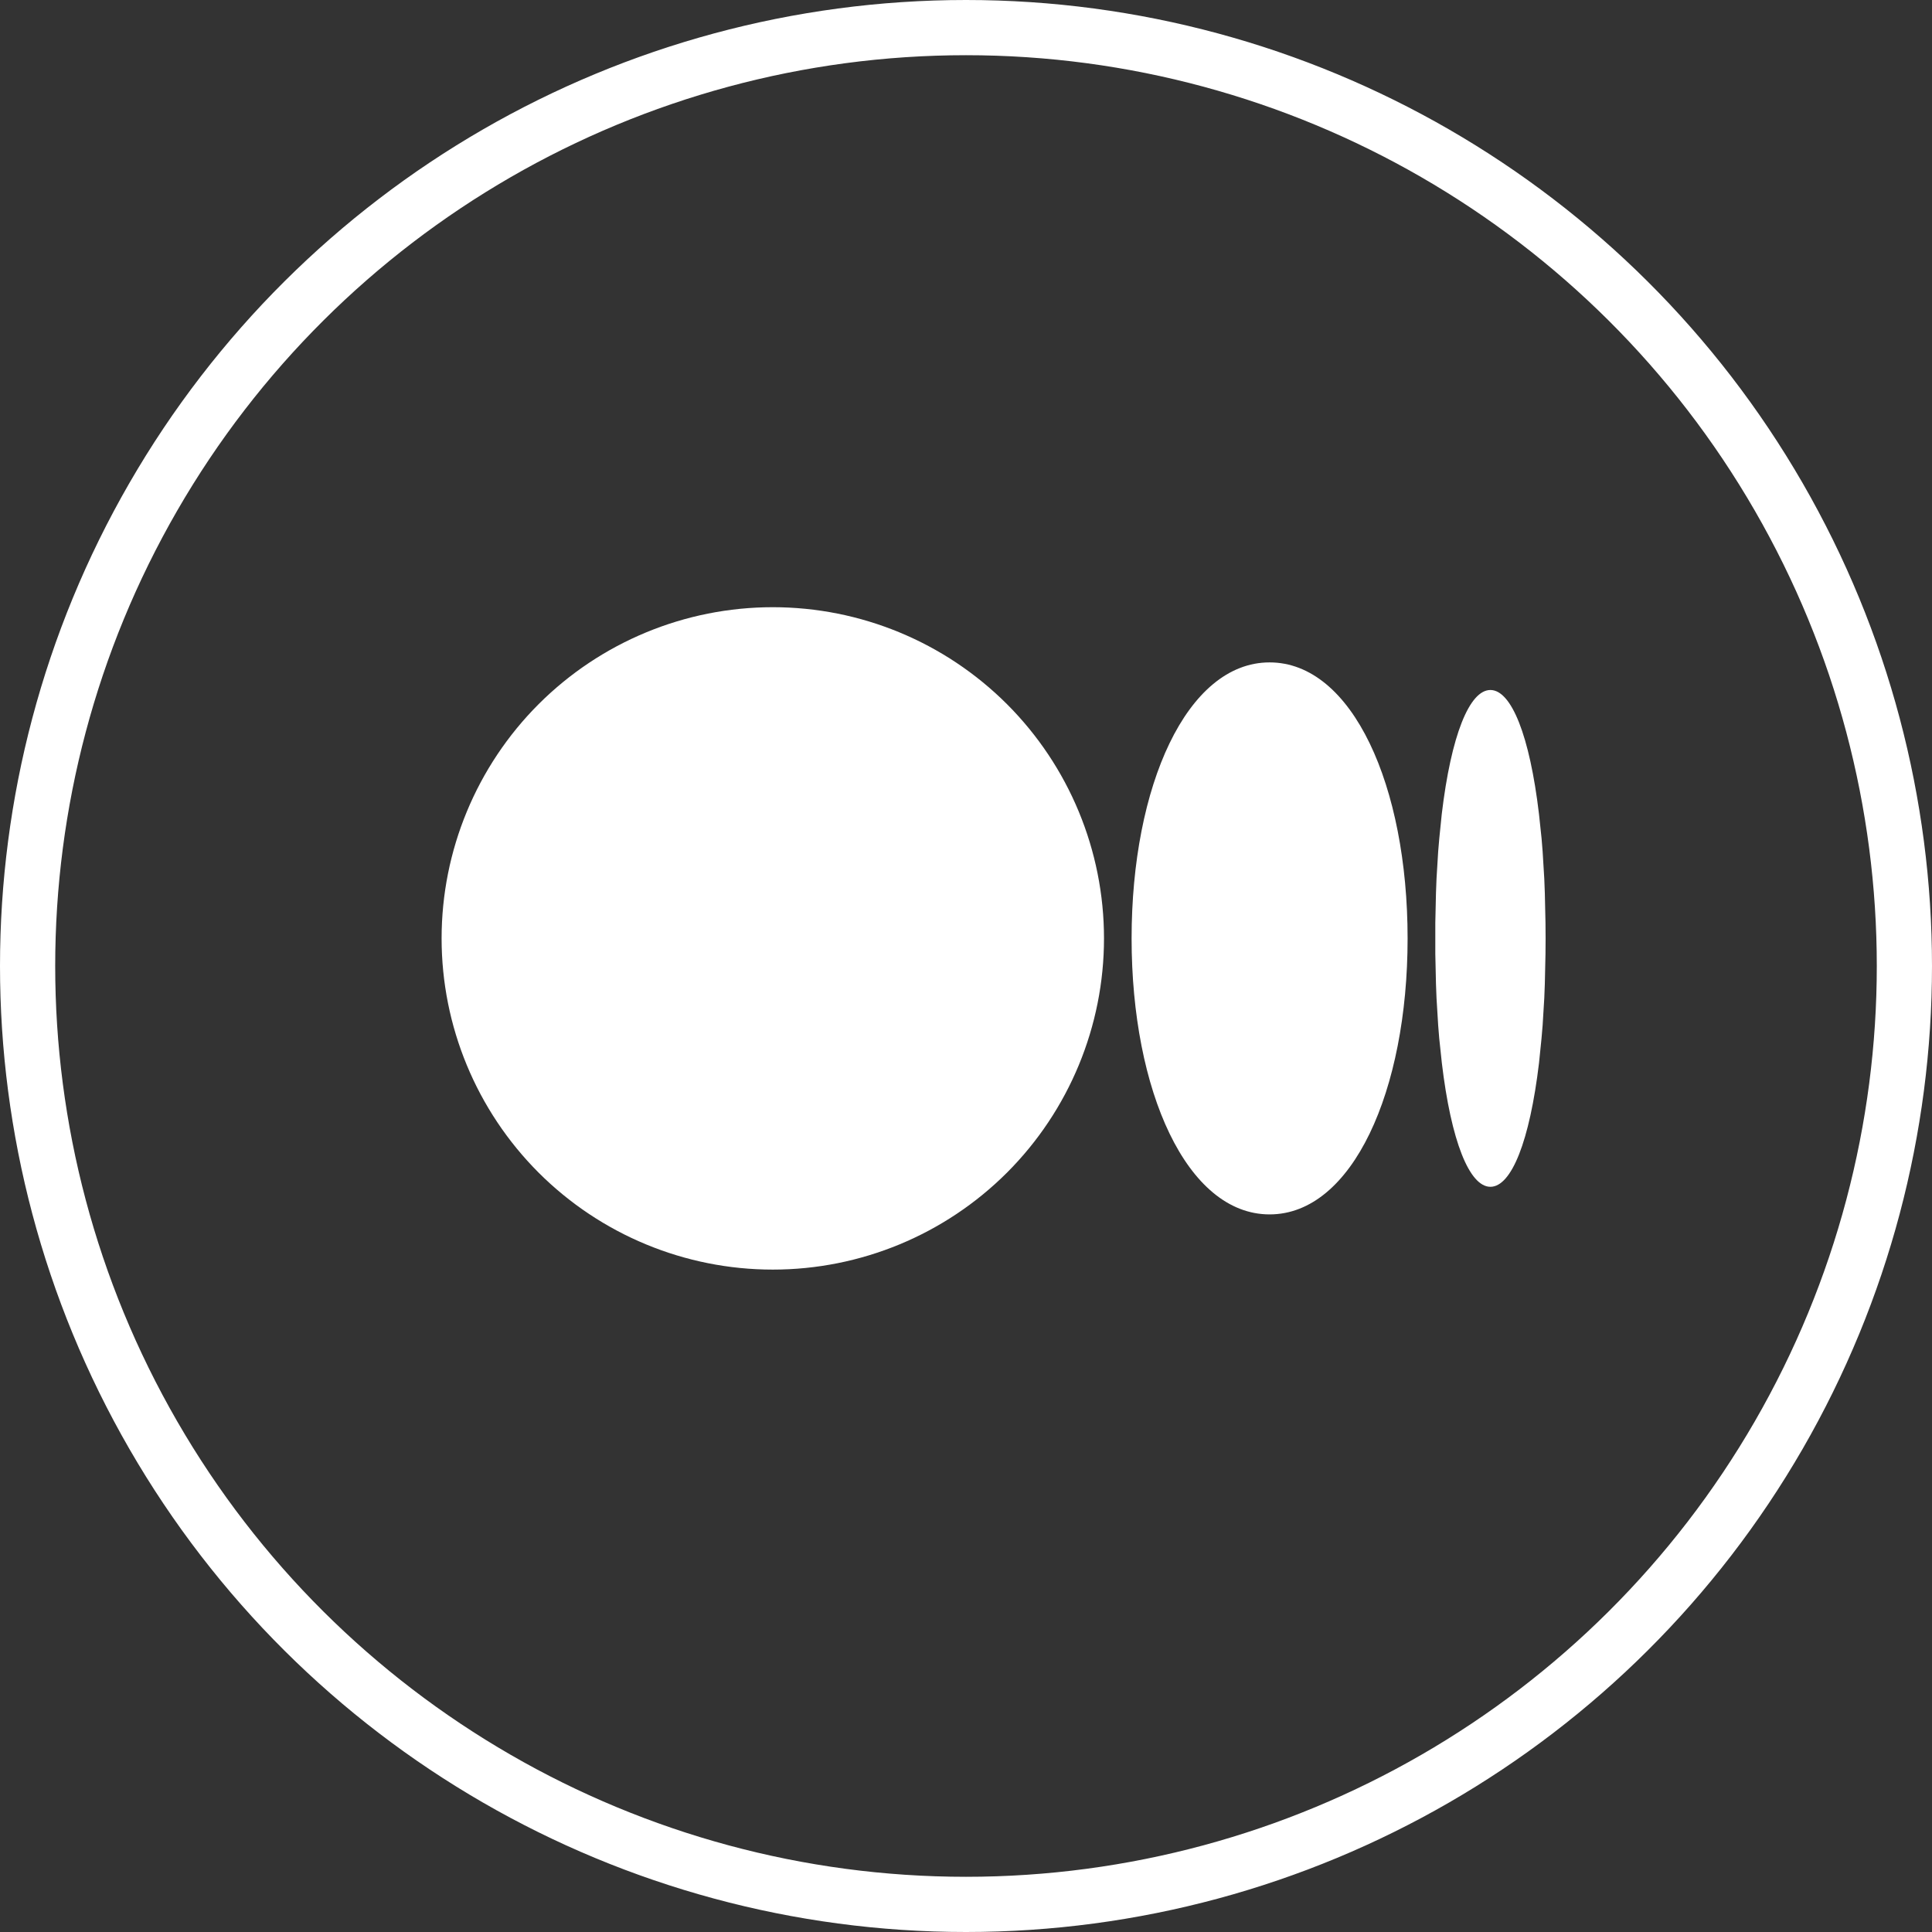 <svg width="35" height="35" viewBox="0 0 35 35" fill="none" xmlns="http://www.w3.org/2000/svg">
<rect x="0" y="0" width="35" height="35" fill="#333333" stroke="none"/>
<circle cx="17.5" cy="17.5" r="17" transform="rotate(90 17.5 17.5)" stroke="white"/>
<g clip-path="url(#clip0_396_362)">
<path d="M14 11C15.591 11 17.117 11.632 18.243 12.757C19.368 13.883 20 15.409 20 17C20 18.591 19.368 20.117 18.243 21.243C17.117 22.368 15.591 23 14 23C12.409 23 10.883 22.368 9.757 21.243C8.632 20.117 8 18.591 8 17C8 15.409 8.632 13.883 9.757 12.757C10.883 11.632 12.409 11 14 11ZM23 12C24.5 12 25.5 14.239 25.5 17C25.5 19.761 24.5 22 23 22C21.5 22 20.5 19.761 20.5 17C20.5 14.239 21.5 12 23 12ZM27 12.5C27.38 12.5 27.712 13.327 27.88 14.746L27.927 15.189L27.946 15.424L27.976 15.918L27.986 16.177L27.998 16.718L28 17L27.998 17.282L27.986 17.823L27.976 18.083L27.946 18.576L27.926 18.811L27.881 19.254C27.712 20.674 27.381 21.5 27 21.5C26.62 21.5 26.288 20.673 26.12 19.254L26.073 18.811C26.066 18.733 26.06 18.654 26.054 18.576L26.024 18.082C26.02 17.996 26.017 17.909 26.014 17.823L26.002 17.282V16.718L26.014 16.177L26.024 15.917L26.054 15.424L26.074 15.189L26.119 14.746C26.288 13.326 26.619 12.5 27 12.5Z" fill="white"/>
</g>
<defs>
<clipPath id="clip0_396_362">
<rect width="24" height="24" fill="white" transform="translate(6 5)"/>
</clipPath>
</defs>
</svg>
